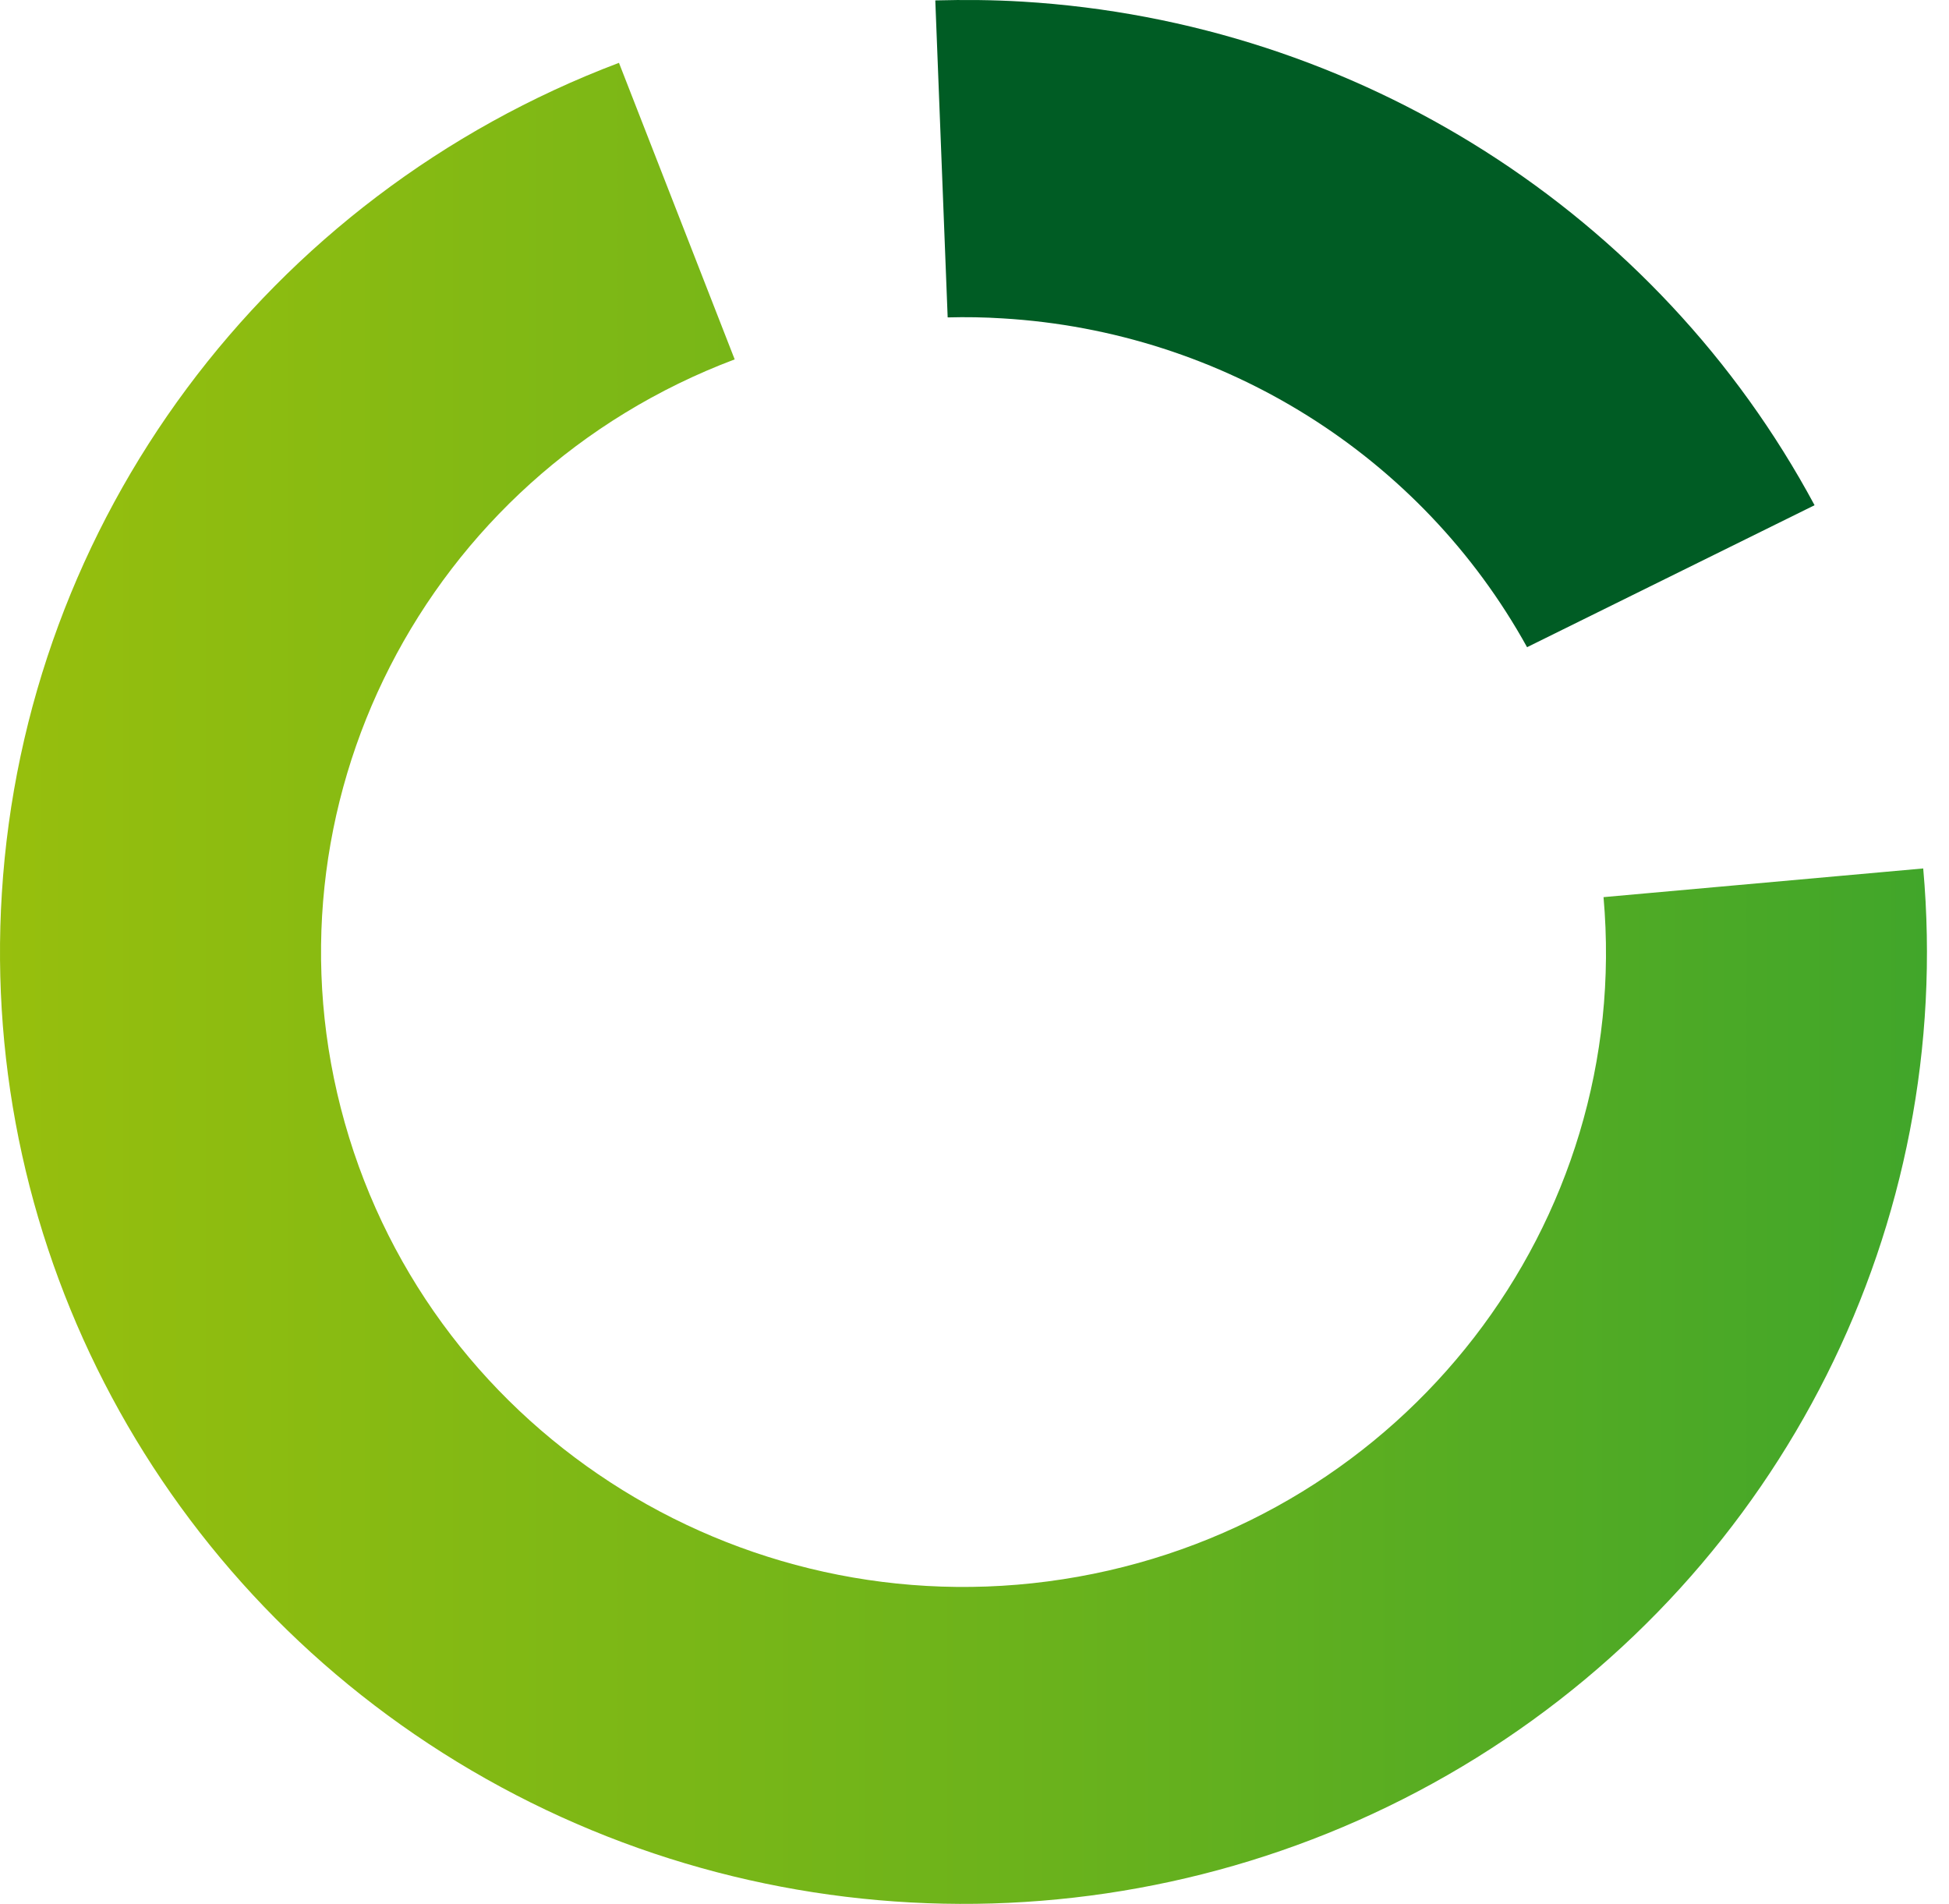 <svg width="43" height="42" viewBox="0 0 43 42" fill="none" xmlns="http://www.w3.org/2000/svg">
<path d="M0.041 19.702C-0.454 27.564 3.549 35.039 10.408 39.06C17.266 43.08 25.827 42.97 32.578 38.775C39.328 34.579 43.133 27.005 42.431 19.158L35.378 19.791C36.015 26.994 30.992 33.491 23.789 34.782C16.585 36.072 9.572 31.732 7.606 24.767C5.64 17.802 9.368 10.505 16.209 7.928L13.656 1.386C5.876 4.328 0.553 11.489 0.041 19.702Z" fill="url(#paint0_linear)"/>
<path d="M22.126 7.024C26.988 7.315 31.357 10.055 33.691 14.277L40.034 11.145C36.565 4.69 29.946 0.482 22.561 0.036C21.913 -0.003 21.272 -0.008 20.635 0.009L20.908 7.002C21.31 6.991 21.717 6.998 22.126 7.024Z" fill="#005C24"/>
<defs>
<linearGradient id="paint0_linear" x1="0.001" y1="41.992" x2="42.514" y2="41.992" gradientUnits="userSpaceOnUse">
<stop stop-color="#97BF0D"/>
<stop offset="0.513" stop-color="#6DB31B"/>
<stop offset="1" stop-color="#41A62A"/>
</linearGradient>
</defs>
</svg>
